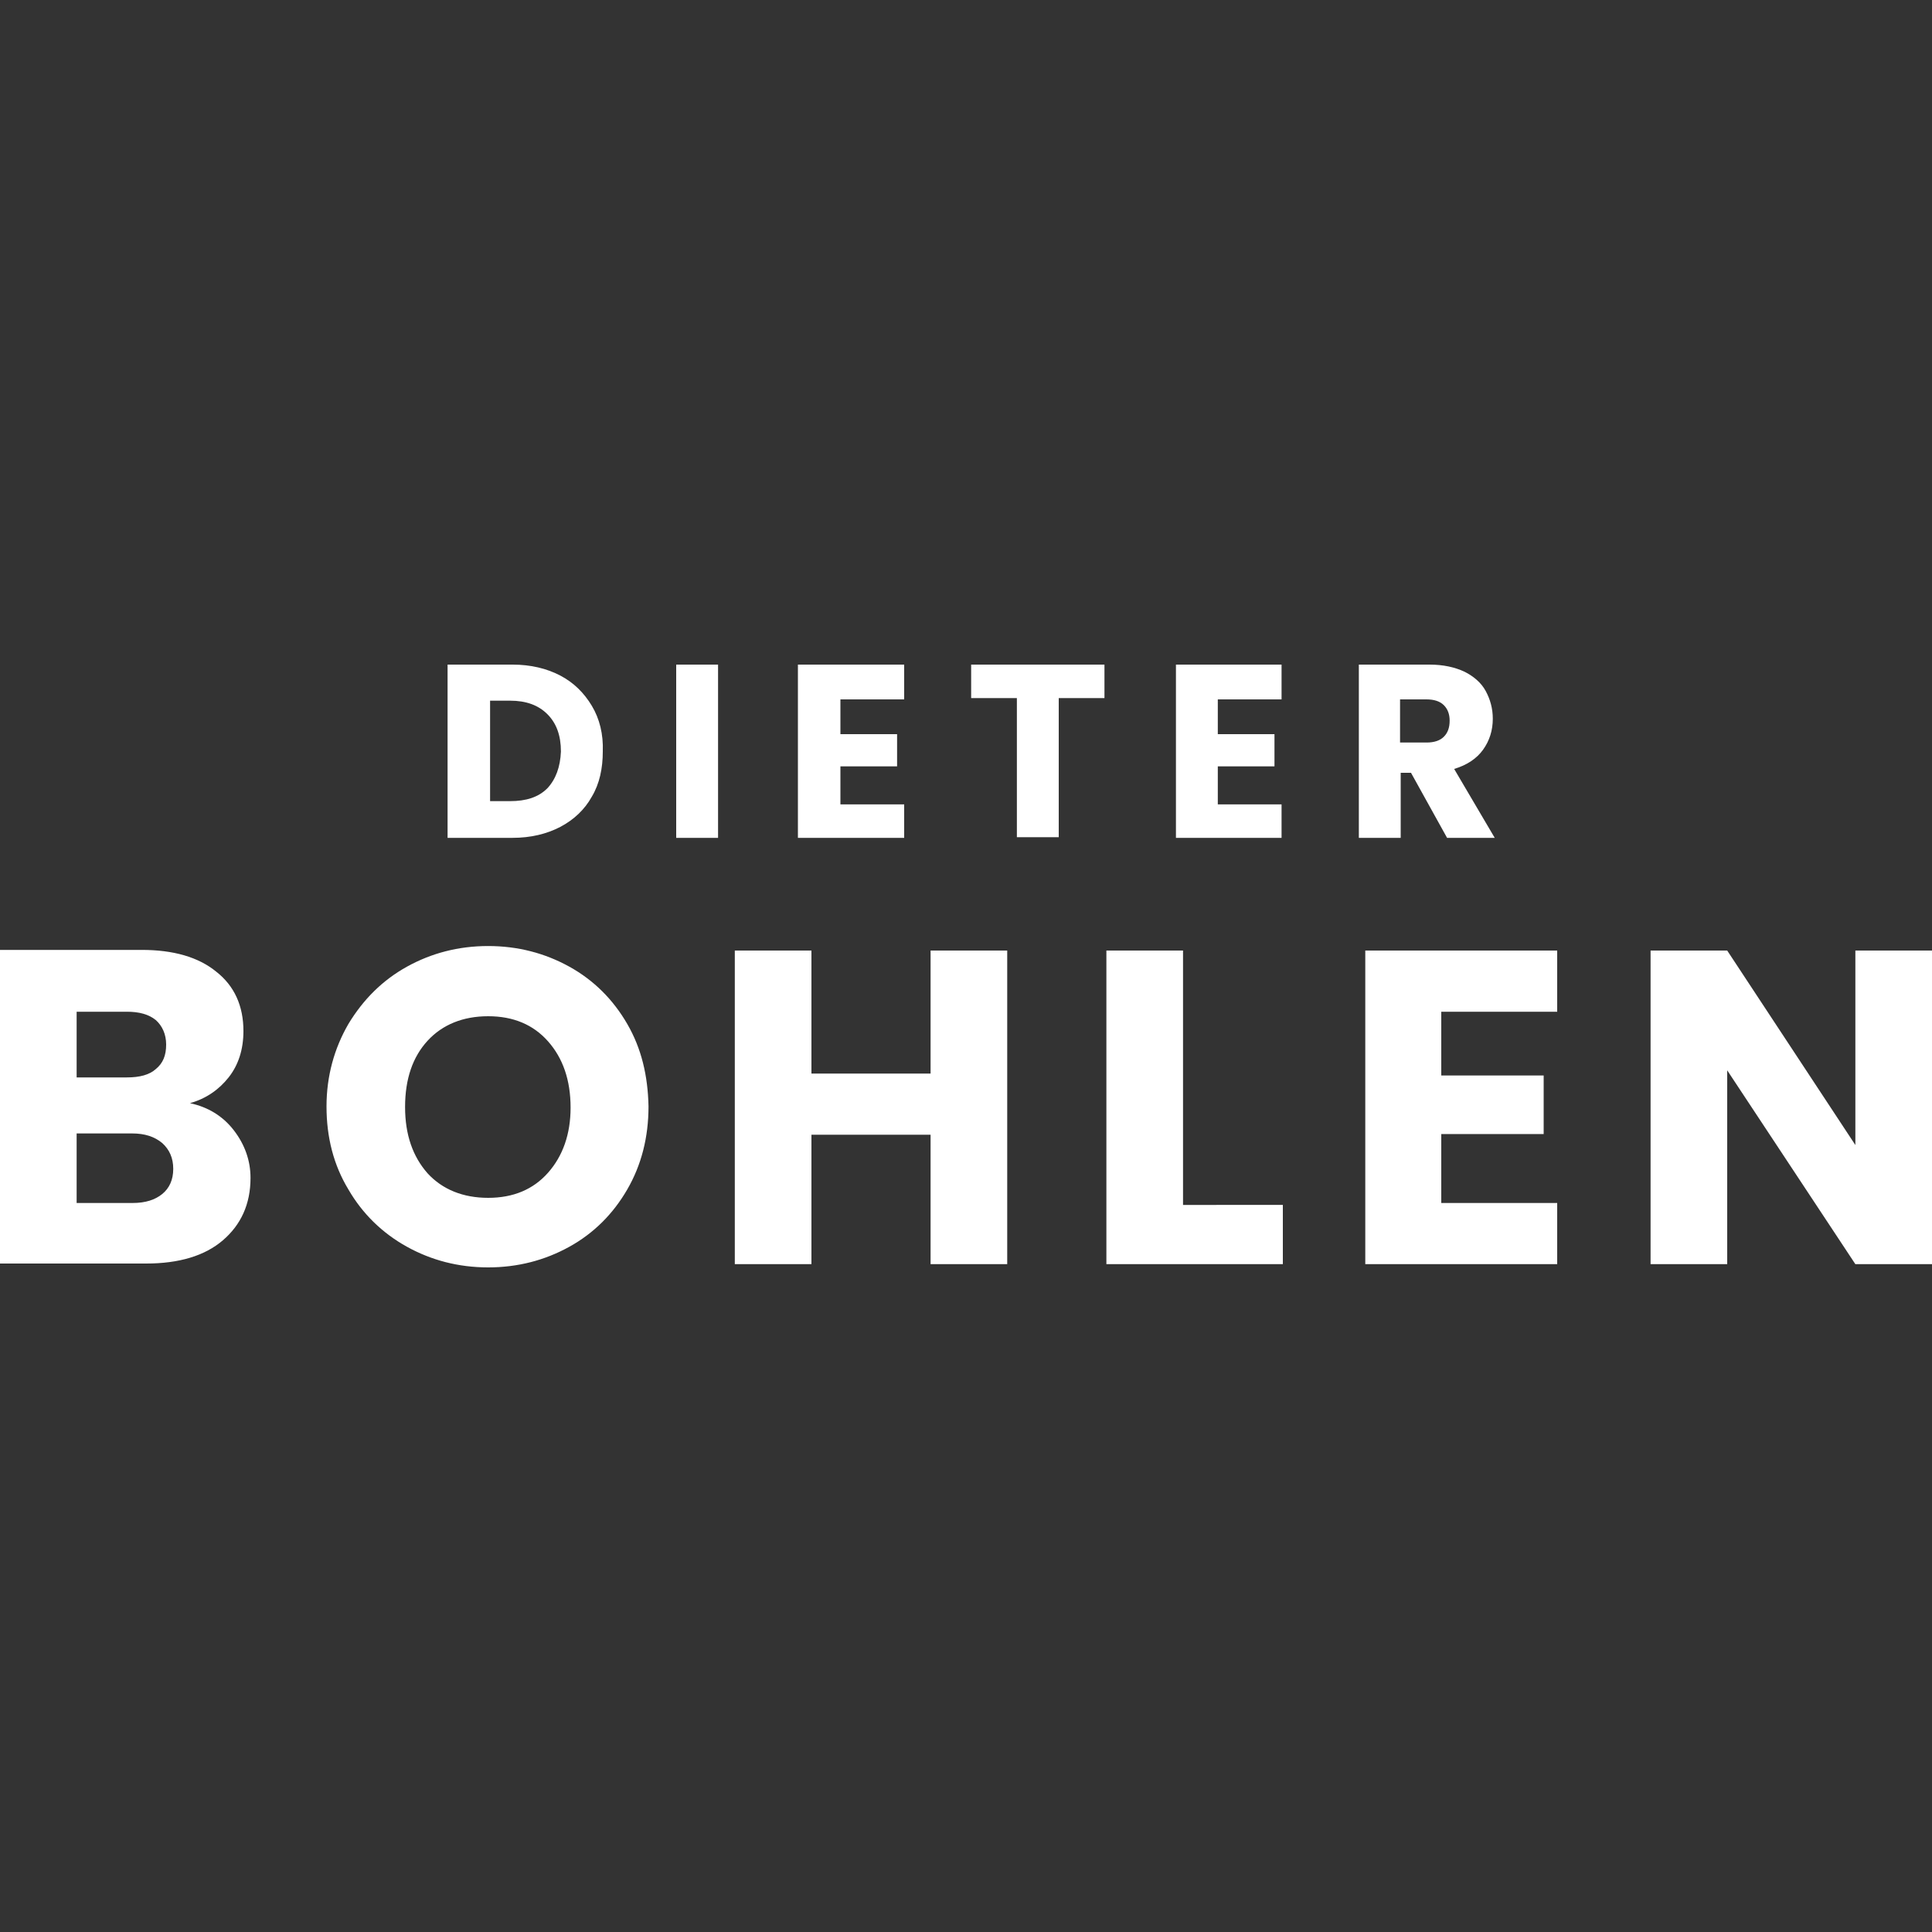 <svg xmlns="http://www.w3.org/2000/svg" xmlns:xlink="http://www.w3.org/1999/xlink" id="Layer_1" x="0px" y="0px" viewBox="0 0 300 300" style="enable-background:new 0 0 300 300;" xml:space="preserve"><rect x="0" y="0" width="300" height="300" fill="#333333" stroke="none"/><style type="text/css">	.st0{fill:#FFFFFF;}</style><path class="st0" d="M36.3,175.5c-1.7-2.2-4-3.6-6.8-4.2c2.5-0.7,4.5-2.1,6-4c1.5-1.9,2.3-4.3,2.3-7.2c0-3.9-1.4-7-4.2-9.2 c-2.8-2.3-6.7-3.4-11.6-3.4H0v48.7h22.7c5.1,0,9.1-1.2,11.9-3.6c2.8-2.4,4.3-5.6,4.3-9.7C38.9,180.2,38,177.7,36.3,175.5z  M11.9,157.1h7.8c1.9,0,3.4,0.4,4.5,1.3c1,0.9,1.6,2.2,1.6,3.8c0,1.7-0.5,2.9-1.6,3.8c-1,0.9-2.5,1.3-4.5,1.3h-7.8V157.1z  M25.2,185.4c-1.1,0.9-2.6,1.4-4.6,1.4h-8.7V176h8.6c2,0,3.5,0.5,4.7,1.5c1.1,1,1.7,2.3,1.7,4C26.9,183.2,26.3,184.5,25.2,185.4z  M97.4,159c-2.2-3.8-5.2-6.8-9-8.9c-3.8-2.1-8-3.2-12.6-3.2c-4.6,0-8.8,1.1-12.6,3.2c-3.8,2.1-6.8,5.1-9.1,8.9 c-2.2,3.8-3.4,8.1-3.4,12.8c0,4.8,1.1,9.1,3.4,12.9c2.2,3.8,5.3,6.8,9.1,8.9c3.8,2.1,8,3.2,12.6,3.2c4.6,0,8.8-1.1,12.6-3.2 c3.8-2.1,6.8-5.1,9-8.9c2.2-3.8,3.3-8.1,3.3-12.9C100.6,167,99.6,162.8,97.4,159z M85.1,182.1c-2.3,2.6-5.4,3.9-9.3,3.9 c-3.9,0-7.1-1.3-9.4-3.8c-2.3-2.6-3.5-6-3.5-10.3c0-4.4,1.2-7.8,3.5-10.3c2.3-2.5,5.5-3.8,9.4-3.8c3.9,0,7,1.3,9.3,3.9 c2.3,2.6,3.5,6,3.5,10.3C88.6,176.1,87.4,179.5,85.1,182.1z M144.5,147.6v19.1h-18.5v-19.1h-11.9v48.7h11.9v-20.1h18.5v20.1h11.9 v-48.7H144.5z M183.7,187.2v-39.6h-11.9v48.7h27.4v-9.2H183.7z M241.8,157.1v-9.5h-29.8v48.7h29.8v-9.5h-18v-10.7h15.9V167h-15.9 v-9.9H241.8z M288.1,147.6v30.2l-19.9-30.2h-11.9v48.7h11.9v-30.1l19.9,30.1H300v-48.7H288.1z M36.3,175.5c-1.7-2.2-4-3.6-6.8-4.2 c2.5-0.7,4.5-2.1,6-4c1.5-1.9,2.3-4.3,2.3-7.2c0-3.9-1.4-7-4.2-9.2c-2.8-2.3-6.7-3.4-11.6-3.4H0v48.7h22.7c5.1,0,9.1-1.2,11.9-3.6 c2.8-2.4,4.3-5.6,4.3-9.7C38.9,180.2,38,177.7,36.3,175.5z M11.9,157.1h7.8c1.9,0,3.4,0.4,4.5,1.3c1,0.9,1.6,2.2,1.6,3.8 c0,1.7-0.5,2.9-1.6,3.8c-1,0.9-2.5,1.3-4.5,1.3h-7.8V157.1z M25.2,185.4c-1.1,0.9-2.6,1.4-4.6,1.4h-8.7V176h8.6c2,0,3.5,0.5,4.7,1.5 c1.1,1,1.7,2.3,1.7,4C26.9,183.2,26.3,184.5,25.2,185.4z M97.4,159c-2.2-3.8-5.2-6.8-9-8.9c-3.8-2.1-8-3.2-12.6-3.2 c-4.6,0-8.8,1.1-12.6,3.2c-3.8,2.1-6.8,5.1-9.1,8.9c-2.2,3.8-3.4,8.1-3.4,12.8c0,4.8,1.1,9.1,3.4,12.9c2.2,3.8,5.3,6.8,9.1,8.9 c3.8,2.1,8,3.2,12.6,3.2c4.6,0,8.8-1.1,12.6-3.2c3.8-2.1,6.8-5.1,9-8.9c2.2-3.8,3.3-8.1,3.3-12.9C100.6,167,99.6,162.8,97.4,159z  M85.1,182.1c-2.3,2.6-5.4,3.9-9.3,3.9c-3.9,0-7.1-1.3-9.4-3.8c-2.3-2.6-3.5-6-3.5-10.3c0-4.4,1.2-7.8,3.5-10.3 c2.3-2.5,5.5-3.8,9.4-3.8c3.9,0,7,1.3,9.3,3.9c2.3,2.6,3.5,6,3.5,10.3C88.6,176.1,87.4,179.5,85.1,182.1z M144.5,147.6v19.1h-18.5 v-19.1h-11.9v48.7h11.9v-20.1h18.5v20.1h11.9v-48.7H144.5z M183.7,187.2v-39.6h-11.9v48.7h27.4v-9.2H183.7z M241.8,157.1v-9.5h-29.8 v48.7h29.8v-9.5h-18v-10.7h15.9V167h-15.9v-9.9H241.8z M288.1,147.6v30.2l-19.9-30.2h-11.9v48.7h11.9v-30.1l19.9,30.1H300v-48.7 H288.1z M91.9,109.6c-1.2-2-2.8-3.6-4.9-4.7c-2.1-1.1-4.6-1.7-7.4-1.7H69.5v26.9h10.1c2.8,0,5.3-0.6,7.4-1.7 c2.1-1.1,3.8-2.7,4.9-4.7c1.2-2,1.7-4.4,1.7-7C93.7,114,93.1,111.6,91.9,109.6z M85,122.4c-1.4,1.4-3.3,2-5.8,2h-3.1v-15.6h3.1 c2.5,0,4.4,0.7,5.8,2.1c1.4,1.4,2.1,3.3,2.1,5.8C87,119.1,86.3,121,85,122.4z M105,103.2v26.9h6.5v-26.9H105z M140.4,108.4v-5.2 h-16.5v26.9h16.5v-5.2h-9.9v-5.9h8.8v-5h-8.8v-5.4H140.4z M150.8,103.2v5.2h7.1v21.6h6.5v-21.6h7.1v-5.2H150.8z M199,108.4v-5.2 h-16.4v26.9H199v-5.2h-9.9v-5.9h8.8v-5h-8.8v-5.4H199z M225.8,119.4c2-0.6,3.5-1.6,4.5-3c1-1.4,1.5-3,1.5-4.8c0-1.6-0.4-3-1.1-4.3 c-0.7-1.3-1.9-2.3-3.3-3c-1.5-0.7-3.3-1.1-5.4-1.1h-11v26.9h6.5v-10.1h1.6l5.6,10.1h7.4L225.8,119.4z M224.2,114.4 c-0.6,0.6-1.5,0.9-2.7,0.9h-4.1v-6.7h4.1c1.2,0,2.1,0.3,2.7,0.9c0.6,0.6,0.9,1.4,0.9,2.4C225.1,113,224.8,113.8,224.2,114.4z  M91.9,109.6c-1.2-2-2.8-3.6-4.9-4.7c-2.1-1.1-4.6-1.7-7.4-1.7H69.5v26.9h10.1c2.8,0,5.3-0.6,7.4-1.7c2.1-1.1,3.8-2.7,4.9-4.7 c1.2-2,1.7-4.4,1.7-7C93.7,114,93.1,111.6,91.9,109.6z M85,122.4c-1.4,1.4-3.3,2-5.8,2h-3.1v-15.6h3.1c2.5,0,4.4,0.7,5.8,2.1 c1.4,1.4,2.1,3.3,2.1,5.8C87,119.1,86.3,121,85,122.4z M105,103.2v26.9h6.5v-26.9H105z M140.4,108.4v-5.2h-16.5v26.9h16.5v-5.2h-9.9 v-5.9h8.8v-5h-8.8v-5.4H140.4z M150.8,103.2v5.2h7.1v21.6h6.5v-21.6h7.1v-5.2H150.8z M199,108.4v-5.2h-16.4v26.9H199v-5.2h-9.9v-5.9 h8.8v-5h-8.8v-5.4H199z M225.8,119.4c2-0.6,3.5-1.6,4.5-3c1-1.4,1.5-3,1.5-4.8c0-1.6-0.4-3-1.1-4.3c-0.7-1.3-1.9-2.3-3.3-3 c-1.5-0.7-3.3-1.1-5.4-1.1h-11v26.9h6.5v-10.1h1.6l5.6,10.1h7.4L225.8,119.4z M224.2,114.4c-0.6,0.6-1.5,0.9-2.7,0.9h-4.1v-6.7h4.1 c1.2,0,2.1,0.3,2.7,0.9c0.6,0.6,0.9,1.4,0.9,2.4C225.1,113,224.8,113.8,224.2,114.4z"></path></svg>